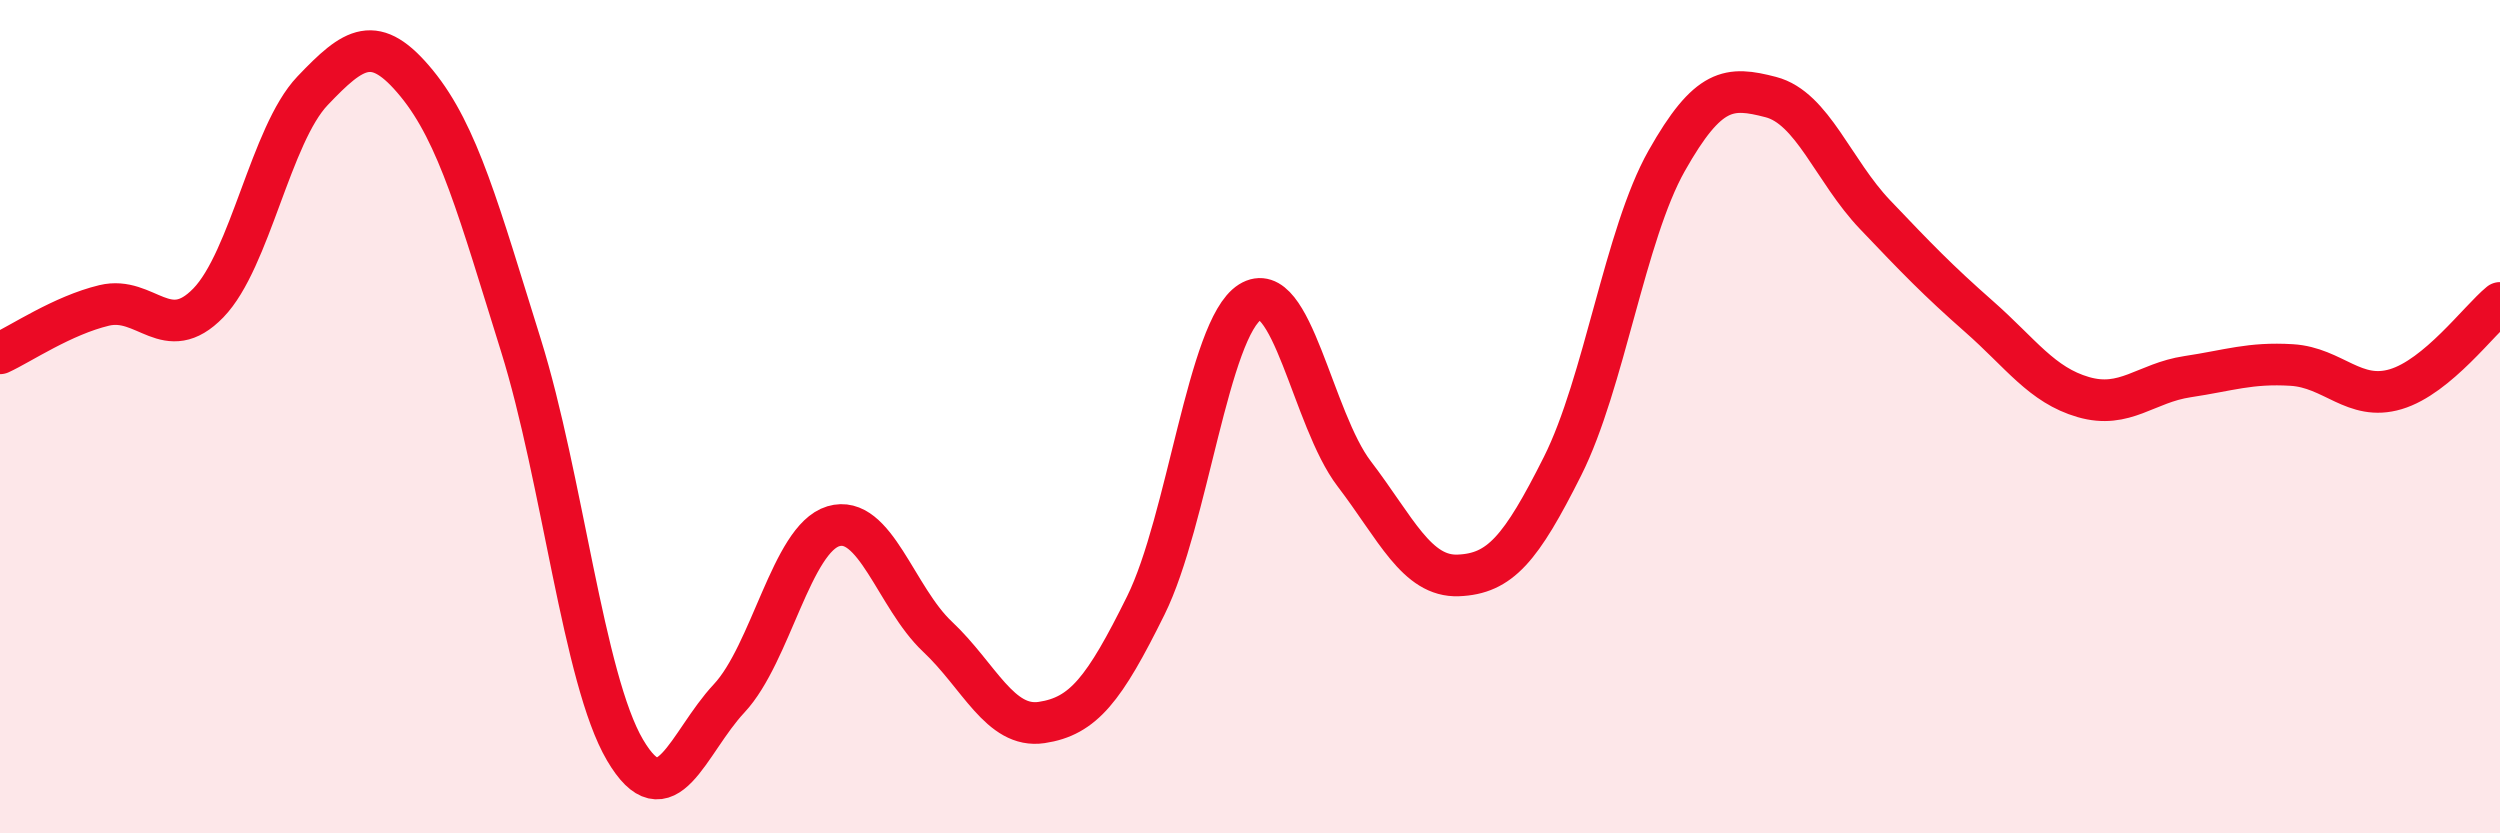 
    <svg width="60" height="20" viewBox="0 0 60 20" xmlns="http://www.w3.org/2000/svg">
      <path
        d="M 0,8.48 C 0.5,8.25 1.5,7.57 2.5,7.33 C 3.5,7.09 4,8.3 5,7.27 C 6,6.24 6.5,3.23 7.5,2.18 C 8.5,1.13 9,0.78 10,2 C 11,3.22 11.5,5.08 12.5,8.28 C 13.5,11.48 14,16.3 15,18 C 16,19.7 16.5,17.83 17.5,16.76 C 18.5,15.69 19,12.93 20,12.63 C 21,12.33 21.5,14.34 22.5,15.28 C 23.5,16.22 24,17.49 25,17.34 C 26,17.19 26.5,16.55 27.5,14.53 C 28.5,12.51 29,7.88 30,7.25 C 31,6.62 31.5,10.06 32.5,11.37 C 33.5,12.68 34,13.85 35,13.81 C 36,13.77 36.5,13.18 37.5,11.19 C 38.5,9.2 39,5.63 40,3.86 C 41,2.09 41.5,2.07 42.5,2.33 C 43.5,2.59 44,4.1 45,5.15 C 46,6.2 46.5,6.72 47.5,7.6 C 48.5,8.48 49,9.24 50,9.53 C 51,9.82 51.5,9.19 52.5,9.04 C 53.5,8.89 54,8.7 55,8.76 C 56,8.82 56.5,9.64 57.5,9.34 C 58.5,9.04 59.5,7.68 60,7.27L60 20L0 20Z"
        fill="#EB0A25"
        opacity="0.1"
        stroke-linecap="round"
        stroke-linejoin="round"
      />
      <path
        d="M 0,8.48 C 0.5,8.25 1.5,7.57 2.5,7.33 C 3.5,7.09 4,8.3 5,7.27 C 6,6.24 6.5,3.23 7.5,2.18 C 8.5,1.13 9,0.78 10,2 C 11,3.22 11.5,5.08 12.5,8.28 C 13.5,11.48 14,16.3 15,18 C 16,19.7 16.5,17.83 17.5,16.76 C 18.5,15.69 19,12.93 20,12.63 C 21,12.33 21.5,14.34 22.5,15.28 C 23.5,16.22 24,17.49 25,17.34 C 26,17.19 26.5,16.55 27.5,14.53 C 28.5,12.51 29,7.88 30,7.25 C 31,6.62 31.5,10.06 32.5,11.37 C 33.5,12.68 34,13.85 35,13.81 C 36,13.77 36.5,13.18 37.5,11.19 C 38.5,9.2 39,5.63 40,3.86 C 41,2.09 41.5,2.07 42.5,2.33 C 43.5,2.59 44,4.1 45,5.15 C 46,6.2 46.5,6.72 47.5,7.6 C 48.5,8.48 49,9.24 50,9.53 C 51,9.82 51.5,9.19 52.5,9.04 C 53.5,8.89 54,8.7 55,8.76 C 56,8.82 56.5,9.64 57.5,9.34 C 58.5,9.04 59.5,7.68 60,7.27"
        stroke="#EB0A25"
        stroke-width="1"
        fill="none"
        stroke-linecap="round"
        stroke-linejoin="round"
      />
    </svg>
  